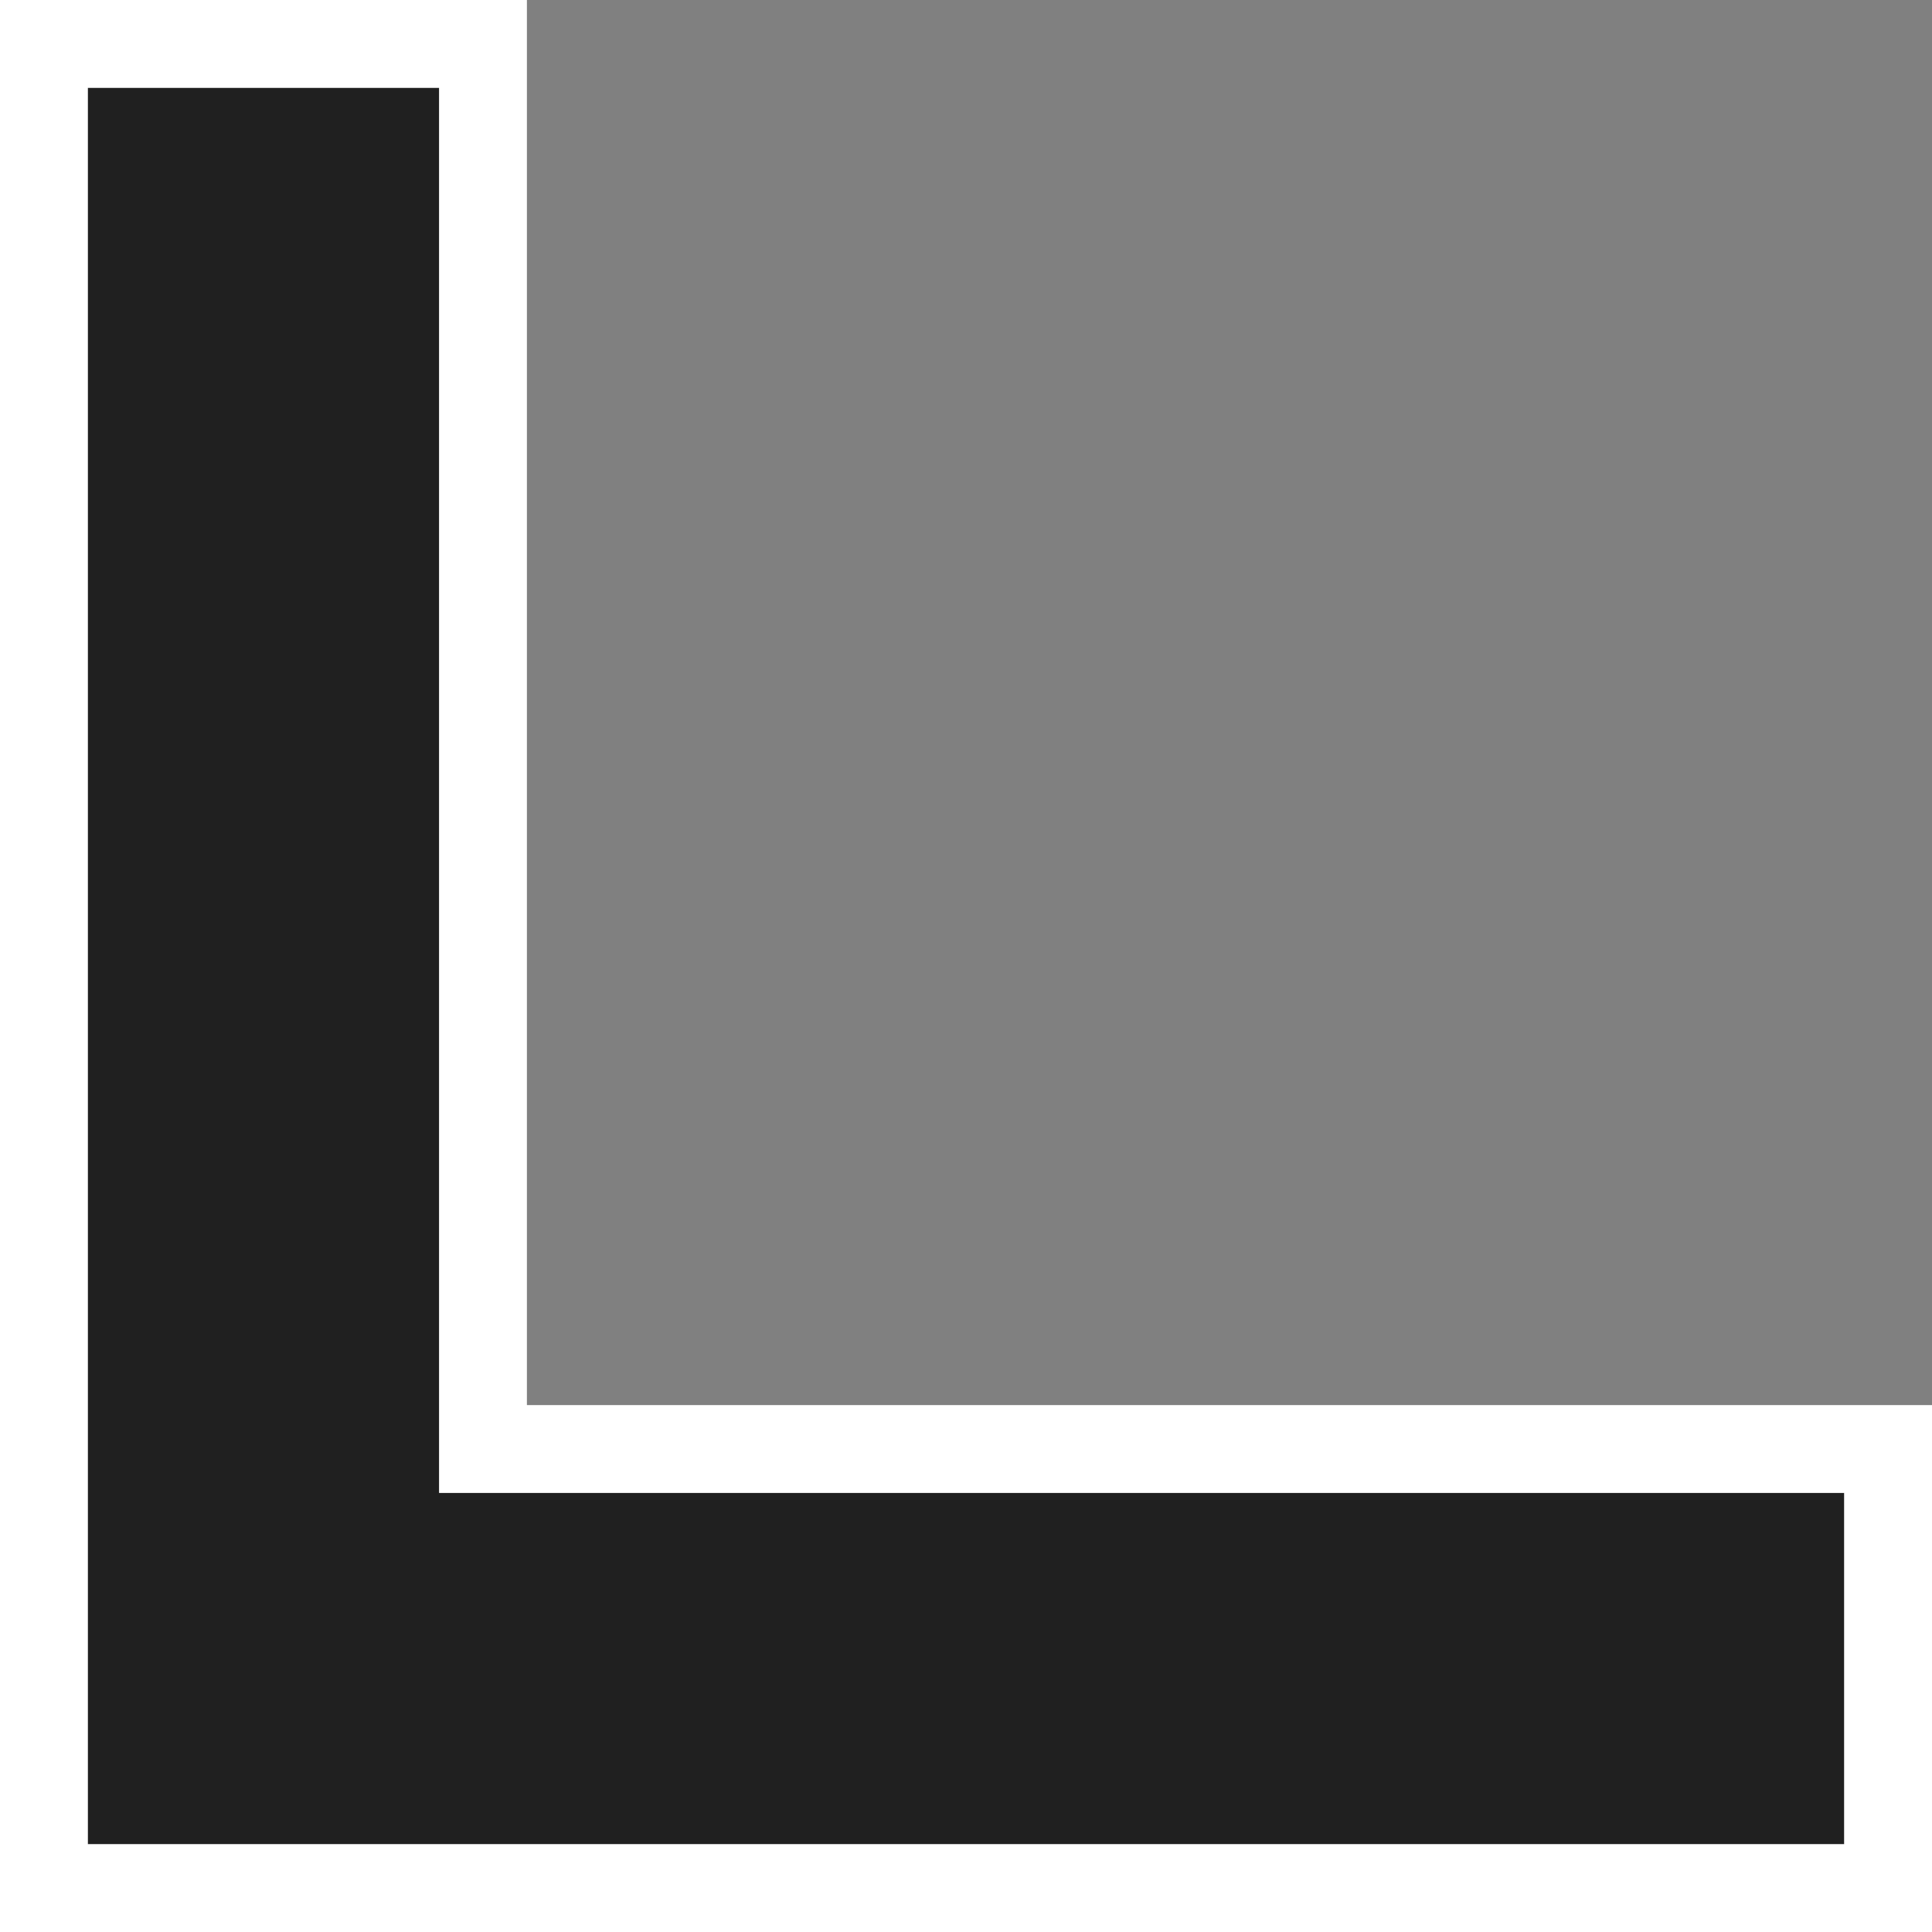 <svg width="22" height="22" viewBox="0 0 22 22" fill="none" xmlns="http://www.w3.org/2000/svg">
<rect x="0" y="0" width="22" height="22" fill="#808080" stroke="none"/>
<path fill-rule="evenodd" clip-rule="evenodd" d="M5 1H1V21H21V17H5V1Z" fill="black" fill-opacity="0.75"/>
<path fill-rule="evenodd" clip-rule="evenodd" d="M0 0H6V16H22V22H0V0ZM5 1V17H21V21H1V1H5Z" fill="white"/>
</svg>

